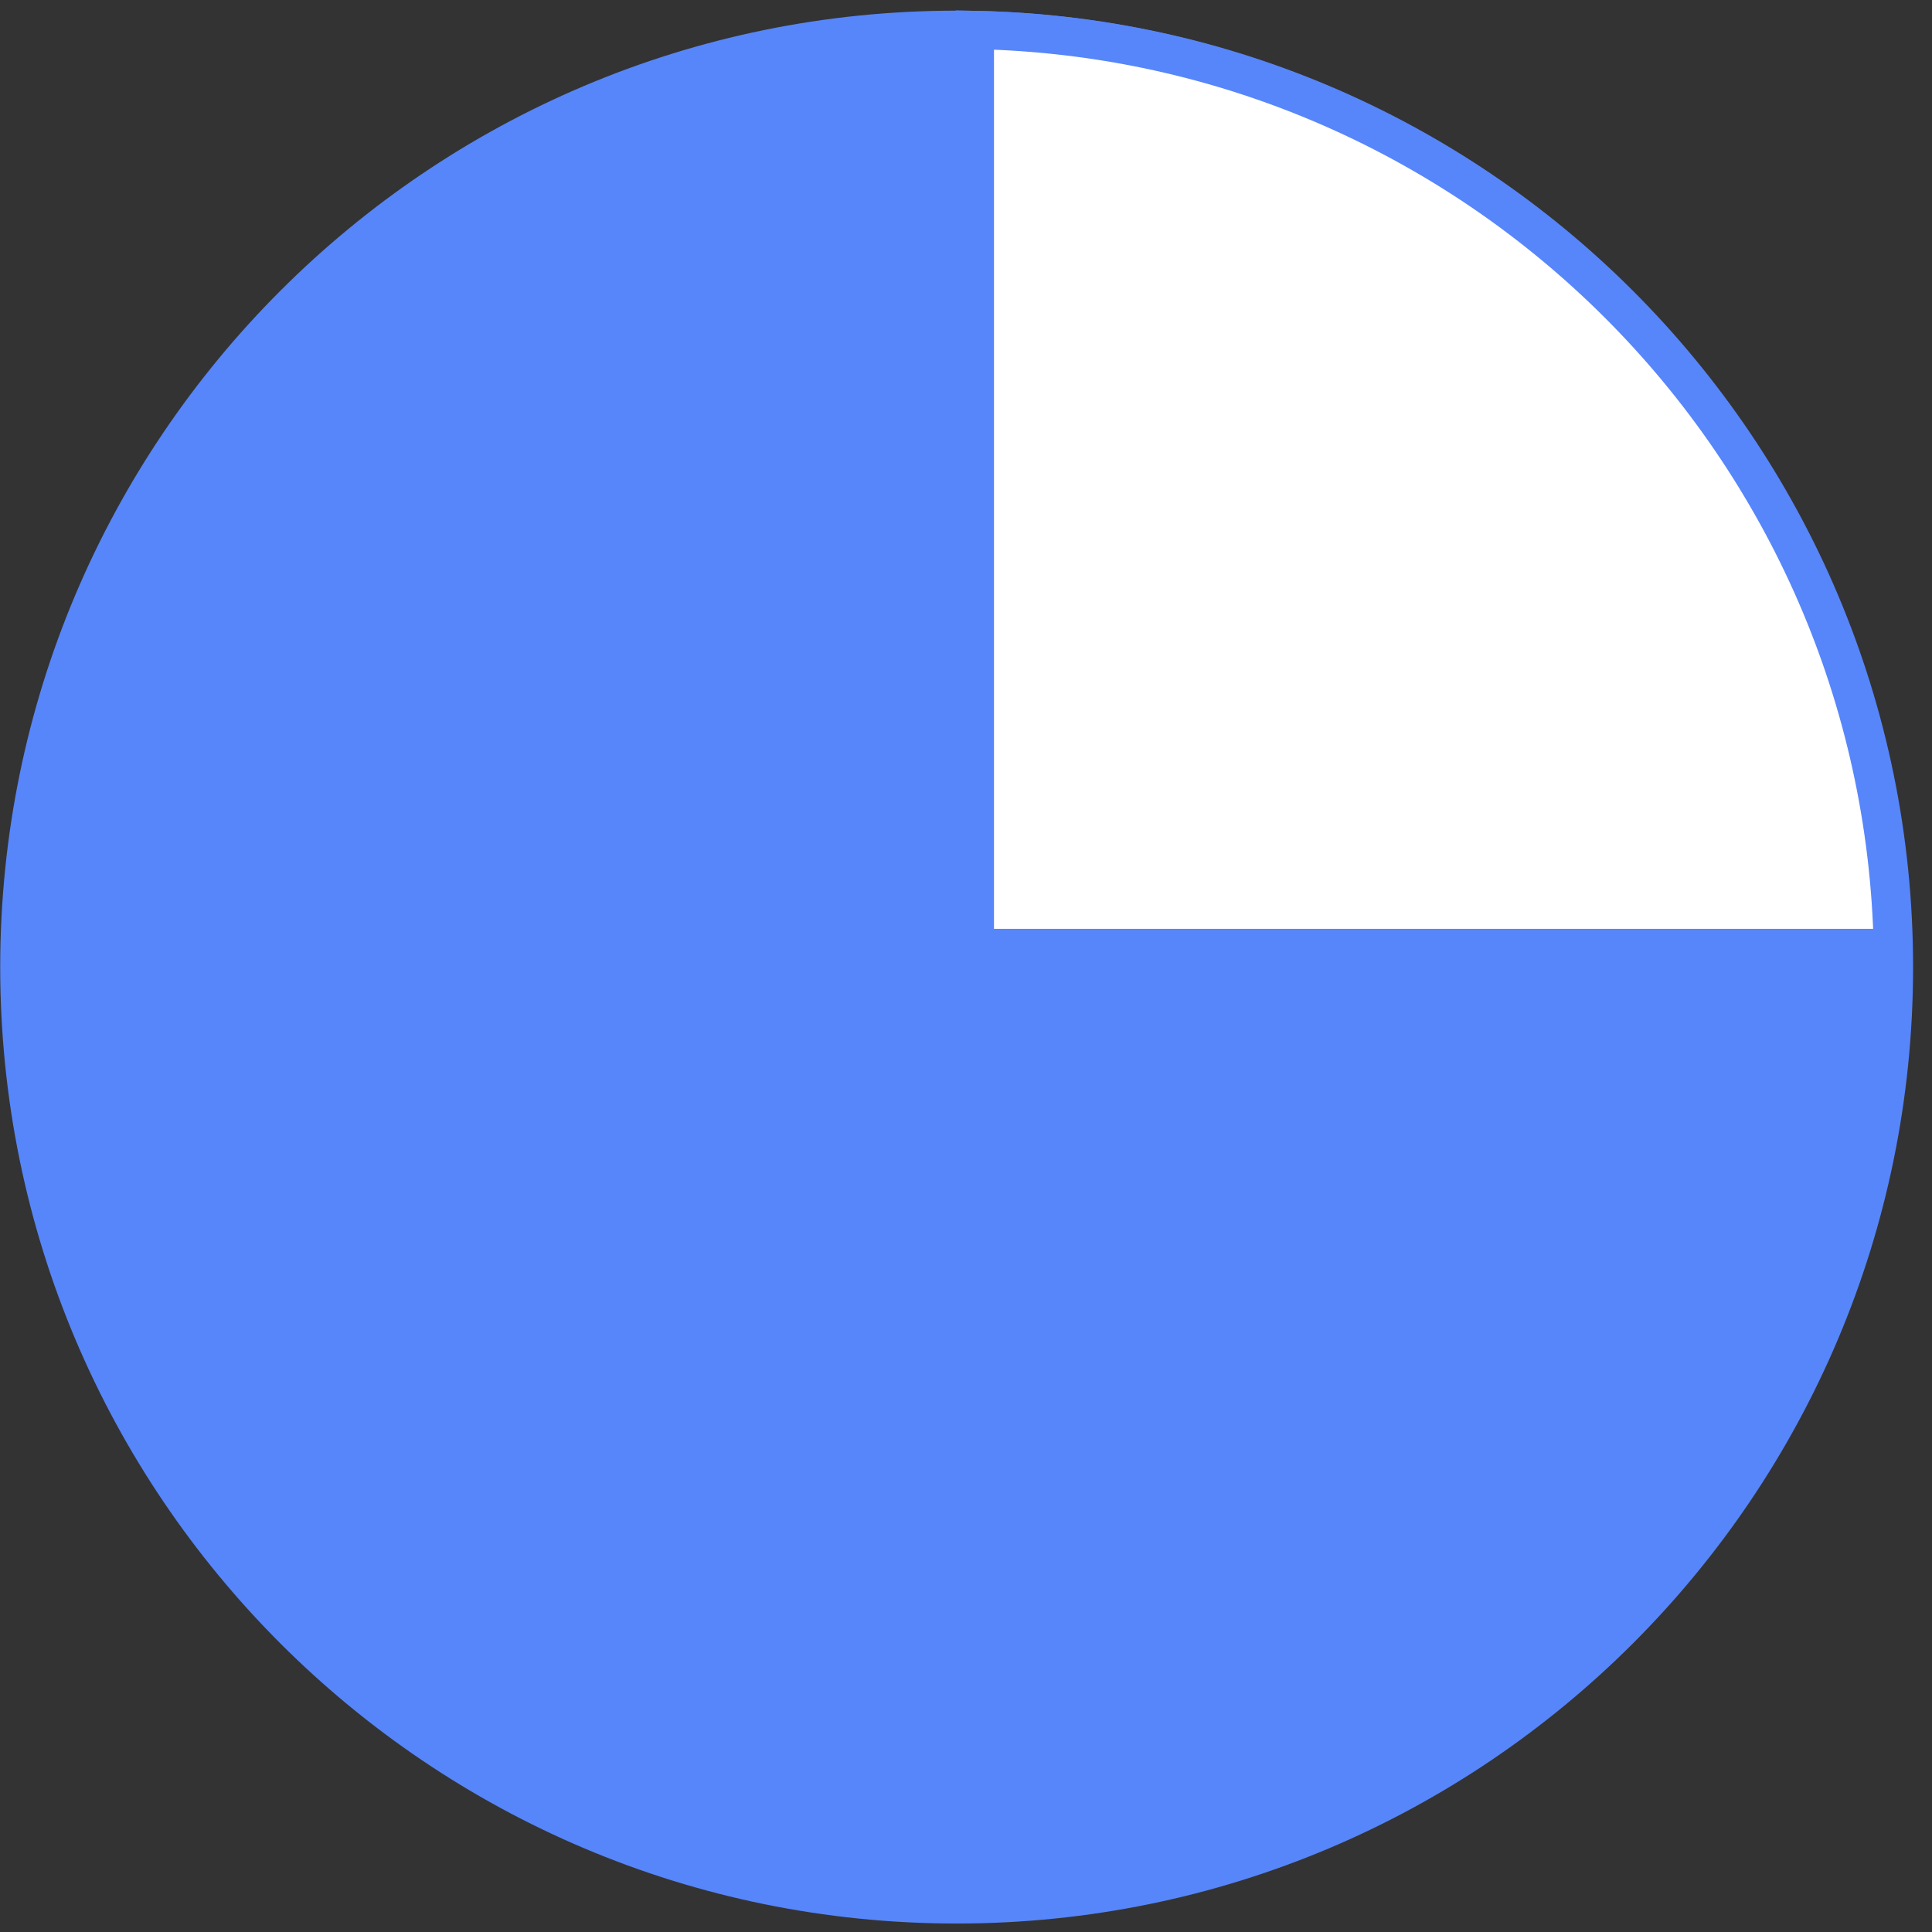 <svg width="101" height="101" viewBox="0 0 101 101" fill="none" xmlns="http://www.w3.org/2000/svg">
<rect x="0" y="0" width="101" height="101" fill="#333333" stroke="none"/>
<path d="M99.011 50.557C99.011 77.619 77.073 99.557 50.011 99.557C22.949 99.557 1.011 77.619 1.011 50.557C1.011 23.495 22.949 1.557 50.011 1.557C77.073 1.557 99.011 23.495 99.011 50.557Z" fill="#5786FA" stroke="#5786FA" stroke-width="2"/>
<path d="M50.963 49.557V49.516V49.389V49.263V49.137V49.012V48.888V48.764V48.641V48.519V48.398V48.277V48.157V48.037V47.918V47.8V47.682V47.565V47.449V47.333V47.218V47.103V46.99V46.877V46.764V46.652V46.541V46.43V46.32V46.21V46.101V45.993V45.885V45.778V45.671V45.565V45.46V45.355V45.251V45.147V45.044V44.941V44.839V44.737V44.636V44.536V44.436V44.337V44.238V44.14V44.042V43.945V43.848V43.752V43.656V43.561V43.467V43.373V43.279V43.186V43.093V43.001V42.909V42.818V42.727V42.637V42.547V42.458V42.37V42.281V42.193V42.106V42.019V41.932V41.846V41.761V41.676V41.591V41.507V41.423V41.339V41.256V41.174V41.091V41.01V40.928V40.847V40.767V40.687V40.607V40.527V40.449V40.37V40.292V40.214V40.136V40.059V39.983V39.906V39.83V39.755V39.679V39.604V39.53V39.456V39.382V39.308V39.235V39.162V39.09V39.017V38.945V38.874V38.802V38.731V38.661V38.59V38.52V38.451V38.381V38.312V38.243V38.175V38.106V38.038V37.97V37.903V37.836V37.769V37.702V37.635V37.569V37.503V37.438V37.372V37.307V37.242V37.177V37.112V37.048V36.984V36.92V36.857V36.793V36.73V36.667V36.604V36.541V36.479V36.417V36.355V36.293V36.231V36.17V36.108V36.047V35.986V35.925V35.864V35.804V35.744V35.683V35.623V35.563V35.504V35.444V35.385V35.325V35.266V35.207V35.148V35.089V35.03V34.971V34.913V34.854V34.796V34.738V34.679V34.621V34.563V34.505V34.448V34.39V34.332V34.275V34.217V34.16V34.102V34.045V33.987V33.93V33.873V33.816V33.758V33.701V33.644V33.587V33.53V33.473V33.416V33.359V33.302V33.245V33.188V33.131V33.074V33.017V32.96V32.903V32.846V32.789V32.732V32.675V32.618V32.561V32.504V32.446V32.389V32.332V32.274V32.217V32.159V32.102V32.044V31.986V31.929V31.871V31.813V31.755V31.697V31.639V31.581V31.522V31.464V31.405V31.347V31.288V31.229V31.17V31.111V31.052V30.992V30.933V30.873V30.813V30.753V30.694V30.633V30.573V30.512V30.452V30.391V30.33V30.269V30.208V30.146V30.084V30.023V29.961V29.898V29.836V29.773V29.711V29.648V29.584V29.521V29.457V29.394V29.33V29.265V29.201V29.136V29.071V29.006V28.941V28.875V28.809V28.743V28.677V28.61V28.543V28.476V28.408V28.34V28.273V28.204V28.136V28.067V27.998V27.928V27.859V27.789V27.718V27.648V27.577V27.506V27.434V27.362V27.29V27.218V27.145V27.072V26.998V26.924V26.85V26.776V26.701V26.626V26.55V26.474V26.398V26.321V26.244V26.167V26.089V26.011V25.933V25.854V25.774V25.695V25.615V25.534V25.453V25.372V25.29V25.208V25.126V25.043V24.959V24.914V24.913V24.913V24.912V24.911V24.908V24.905V24.901V24.896V24.891V24.884V24.882V24.877V24.876V24.87V24.861V24.852V24.842V24.831V24.819V24.807V24.794V24.791V24.78V24.766V24.75V24.734V24.717V24.707V24.7V24.681V24.662V24.642V24.622V24.622V24.6V24.578V24.555V24.536V24.531V24.507V24.481V24.455V24.45V24.428V24.401V24.372V24.364V24.343V24.313V24.283V24.277V24.251V24.219V24.19V24.186V24.152V24.118V24.102V24.082V24.046V24.014V24.009V23.972V23.933V23.925V23.894V23.854V23.836V23.813V23.772V23.746V23.729V23.686V23.656V23.642V23.598V23.566V23.552V23.506V23.474V23.459V23.411V23.383V23.362V23.313V23.291V23.262V23.212V23.198V23.16V23.107V23.105V23.054V23.012V23V22.953V22.945V22.918V22.899V22.889V22.845V22.832V22.823V22.79V22.775V22.735V22.728V22.717V22.678V22.658V22.633V22.622V22.598V22.564V22.538V22.537V22.506V22.476V22.447V22.44V22.414V22.387V22.351V22.343V22.326V22.288V22.265V22.245V22.223V22.204V22.158V22.147V22.141V22.092V22.078V22.049V22.025V22.014V21.957V21.95V21.949V21.889V21.884V21.85V21.819V21.818V21.752V21.749V21.749V21.684V21.678V21.649V21.616V21.606V21.548V21.547V21.534V21.478V21.46V21.445V21.408V21.386V21.343V21.337V21.311V21.266V21.24V21.236V21.194V21.159V21.136V21.121V21.082V21.047V21.032V21.003V20.973V20.927V20.924V20.898V20.845V20.823V20.822V20.764V20.747V20.716V20.683V20.67V20.61V20.6V20.592V20.517V20.514V20.502V20.435V20.433V20.395V20.355V20.349V20.287V20.275V20.263V20.194V20.178V20.177V20.112V20.089V20.068V20.03V20.002V19.958V19.947V19.913V19.863V19.848V19.823V19.779V19.736V19.694V19.625V19.608V19.522V19.512V19.456V19.435V19.399V19.347V19.285V19.259V19.171V19.169V19.08V19.076V19.056V18.989V18.98V18.941V18.898V18.882V18.824V18.806V18.783V18.714V18.707V18.683V18.621V18.59V18.583V18.527V18.482V18.472V18.433V18.38V18.353V18.338V18.277V18.242V18.234V18.174V18.146V18.114V18.069V18.049V17.993V17.964V17.951V17.871V17.858V17.852V17.753V17.751V17.749V17.654V17.643V17.627V17.553V17.534V17.503V17.452V17.425V17.379V17.351V17.314V17.254V17.248V17.203V17.145V17.129V17.091V17.042V17.003V16.979V16.938V16.876V16.865V16.832V16.75V16.748V16.727V16.635V16.621V16.62V16.519V16.514V16.491V16.406V16.402V16.362V16.298V16.284V16.232V16.189V16.165V16.101V16.079V16.046V15.969V15.969V15.925V15.858V15.836V15.804V15.747V15.703V15.682V15.635V15.569V15.559V15.522V15.436V15.435V15.409V15.311V15.299V15.295V15.185V15.18V15.163V15.065V15.059V15.026V14.949V14.932V14.889V14.832V14.804V14.751V14.715V14.675V14.611V14.597V14.546V14.478V14.472V14.415V14.359V14.331V14.284V14.239V14.19V14.152V14.119V14.048V14.018V13.998V13.905V13.884V13.876V13.761V13.753V13.75V13.63V13.617V13.614V13.507V13.478V13.472V13.382V13.34V13.326V13.257V13.202V13.179V13.132V13.063V13.032V13.006V12.923V12.884V12.879V12.782V12.751V12.735V12.641V12.623V12.585V12.498V12.494V12.434V12.365V12.355V12.283V12.235V12.211V12.13V12.104V12.066V11.977V11.973V11.92V11.841V11.823V11.773V11.709V11.669V11.625V11.575V11.513V11.477V11.442V11.357V11.327V11.307V11.2V11.177V11.172V11.042V11.037V11.026V10.9V10.883V10.874V10.764V10.723V10.721V10.626V10.567V10.563V10.488V10.413V10.402V10.349V10.257V10.239V10.21V10.101V10.076V10.07V9.944V9.929V9.912V9.788V9.786V9.748V9.646V9.627V9.582V9.503V9.467V9.416V9.36V9.306V9.248V9.217V9.145V9.08V9.072V8.982V8.927V8.911V8.819V8.782V8.741V8.655V8.635V8.57V8.49V8.489V8.399V8.341V8.324V8.226V8.193V8.157V8.053V8.045V7.99V7.895V7.878V7.821V7.746V7.703V7.652V7.595V7.527V7.481V7.444V7.35V7.31V7.292V7.172V7.14V7.138V6.993V6.987V6.965V6.834V6.813V6.791V6.679V6.632V6.617V6.525V6.451V6.441V6.369V6.268V6.265V6.214V6.087V6.085V6.057V5.909V5.9V5.9V5.742V5.73V5.715V5.584V5.55V5.529V5.425V5.369V5.341V5.265V5.187V5.153V5.105V5.005V4.964V4.944V4.821V4.783V4.774V4.637V4.621V4.583V4.459V4.451V4.391V4.296V4.265V4.198V4.132V4.078V4.004V3.967V3.89V3.809V3.803V3.701V3.637V3.614V3.511V3.471V3.417V3.321V3.304V3.219V3.137V3.129V3.02V2.969V2.937V2.82V2.801V2.743V2.632V2.62V2.549V2.462V2.418V2.354V2.292V2.215V2.158V2.121V2.011V1.961V1.949V1.807V1.777V1.763V1.605V1.601V1.567C77.231 2.093 98.427 23.289 98.953 49.557H98.802H98.612H98.424H98.236H98.049H97.863H97.678H97.494H97.311H97.129H96.947H96.767H96.588H96.41H96.233H96.056H95.881H95.706H95.533H95.36H95.189H95.018H94.848H94.679H94.511H94.344H94.178H94.013H93.848H93.685H93.522H93.361H93.2H93.04H92.881H92.723H92.566H92.409H92.254H92.099H91.945H91.792H91.64H91.489H91.338H91.189H91.04H90.892H90.745H90.599H90.453H90.308H90.164H90.021H89.879H89.738H89.597H89.457H89.318H89.18H89.042H88.906H88.769H88.634H88.5H88.366H88.233H88.101H87.97H87.839H87.709H87.58H87.451H87.324H87.197H87.07H86.945H86.82H86.696H86.573H86.45H86.328H86.207H86.086H85.966H85.847H85.728H85.611H85.493H85.377H85.261H85.146H85.031H84.917H84.804H84.692H84.58H84.469H84.358H84.248H84.138H84.03H83.922H83.814H83.707H83.601H83.495H83.39H83.286H83.182H83.079H82.976H82.874H82.772H82.672H82.571H82.472H82.372H82.274H82.176H82.078H81.981H81.885H81.789H81.694H81.599H81.504H81.411H81.317H81.225H81.133H81.041H80.95H80.859H80.769H80.68H80.59H80.502H80.414H80.326H80.239H80.152H80.066H79.98H79.895H79.81H79.726H79.642H79.558H79.475H79.393H79.311H79.229H79.148H79.067H78.986H78.906H78.827H78.748H78.669H78.591H78.513H78.435H78.358H78.281H78.205H78.129H78.054H77.978H77.903H77.829H77.755H77.681H77.608H77.535H77.462H77.39H77.318H77.246H77.175H77.104H77.034H76.963H76.893H76.823H76.754H76.685H76.616H76.548H76.48H76.412H76.344H76.277H76.21H76.144H76.077H76.011H75.945H75.879H75.814H75.749H75.684H75.62H75.555H75.491H75.427H75.364H75.3H75.237H75.174H75.112H75.049H74.987H74.925H74.863H74.801H74.74H74.678H74.617H74.556H74.496H74.435H74.375H74.315H74.255H74.195H74.135H74.076H74.016H73.957H73.898H73.839H73.78H73.722H73.663H73.605H73.546H73.488H73.43H73.372H73.314H73.257H73.199H73.142H73.084H73.027H72.97H72.912H72.855H72.798H72.741H72.684H72.628H72.571H72.514H72.458H72.401H72.344H72.288H72.232H72.175H72.119H72.062H72.006H71.95H71.893H71.837H71.781H71.725H71.668H71.612H71.556H71.499H71.443H71.387H71.33H71.274H71.218H71.161H71.105H71.048H70.991H70.935H70.878H70.821H70.765H70.708H70.651H70.594H70.537H70.48H70.422H70.365H70.308H70.25H70.193H70.135H70.077H70.019H69.961H69.903H69.845H69.787H69.728H69.669H69.611H69.552H69.493H69.434H69.374H69.315H69.255H69.195H69.135H69.075H69.015H68.955H68.894H68.833H68.772H68.711H68.65H68.588H68.526H68.464H68.402H68.34H68.277H68.214H68.151H68.088H68.024H67.96H67.896H67.832H67.768H67.703H67.638H67.573H67.507H67.441H67.375H67.309H67.242H67.175H67.108H67.041H66.973H66.905H66.837H66.768H66.699H66.63H66.561H66.491H66.42H66.35H66.279H66.208H66.136H66.064H65.992H65.92H65.847H65.774H65.7H65.626H65.552H65.477H65.402H65.327H65.251H65.175H65.098H65.021H64.944H64.866H64.788H64.709H64.63H64.551H64.471H64.391H64.31H64.229H64.147H64.065H63.983H63.9H63.817H63.733H63.649H63.564H63.479H63.393H63.307H63.221H63.134H63.046H62.958H62.87H62.781H62.691H62.602H62.511H62.42H62.329H62.237H62.144H62.051H61.958H61.864H61.769H61.674H61.578H61.482H61.385H61.288H61.19H61.092H60.992H60.893H60.793H60.692H60.591H60.489H60.386H60.283H60.18H60.075H59.971H59.865H59.759H59.652H59.545H59.437H59.329H59.22H59.11H58.999H58.888H58.777H58.664H58.551H58.438H58.324H58.209H58.093H57.977H57.86H57.742H57.624H57.505H57.385H57.265H57.144H57.022H56.9H56.776H56.653H56.528H56.403H56.277H56.15H56.022H55.894H55.765H55.636H55.505H55.374H55.242H55.109H54.976H54.842H54.707H54.571H54.435H54.298H54.16H54.021H53.881H53.741H53.6H53.458H53.315H53.171H53.027H52.882H52.736H52.589H52.441H52.293H52.143H51.993H51.842H51.69H51.538H51.384H51.23H51.074H50.963Z" fill="white" stroke="#5786FA" stroke-width="2"/>
</svg>
